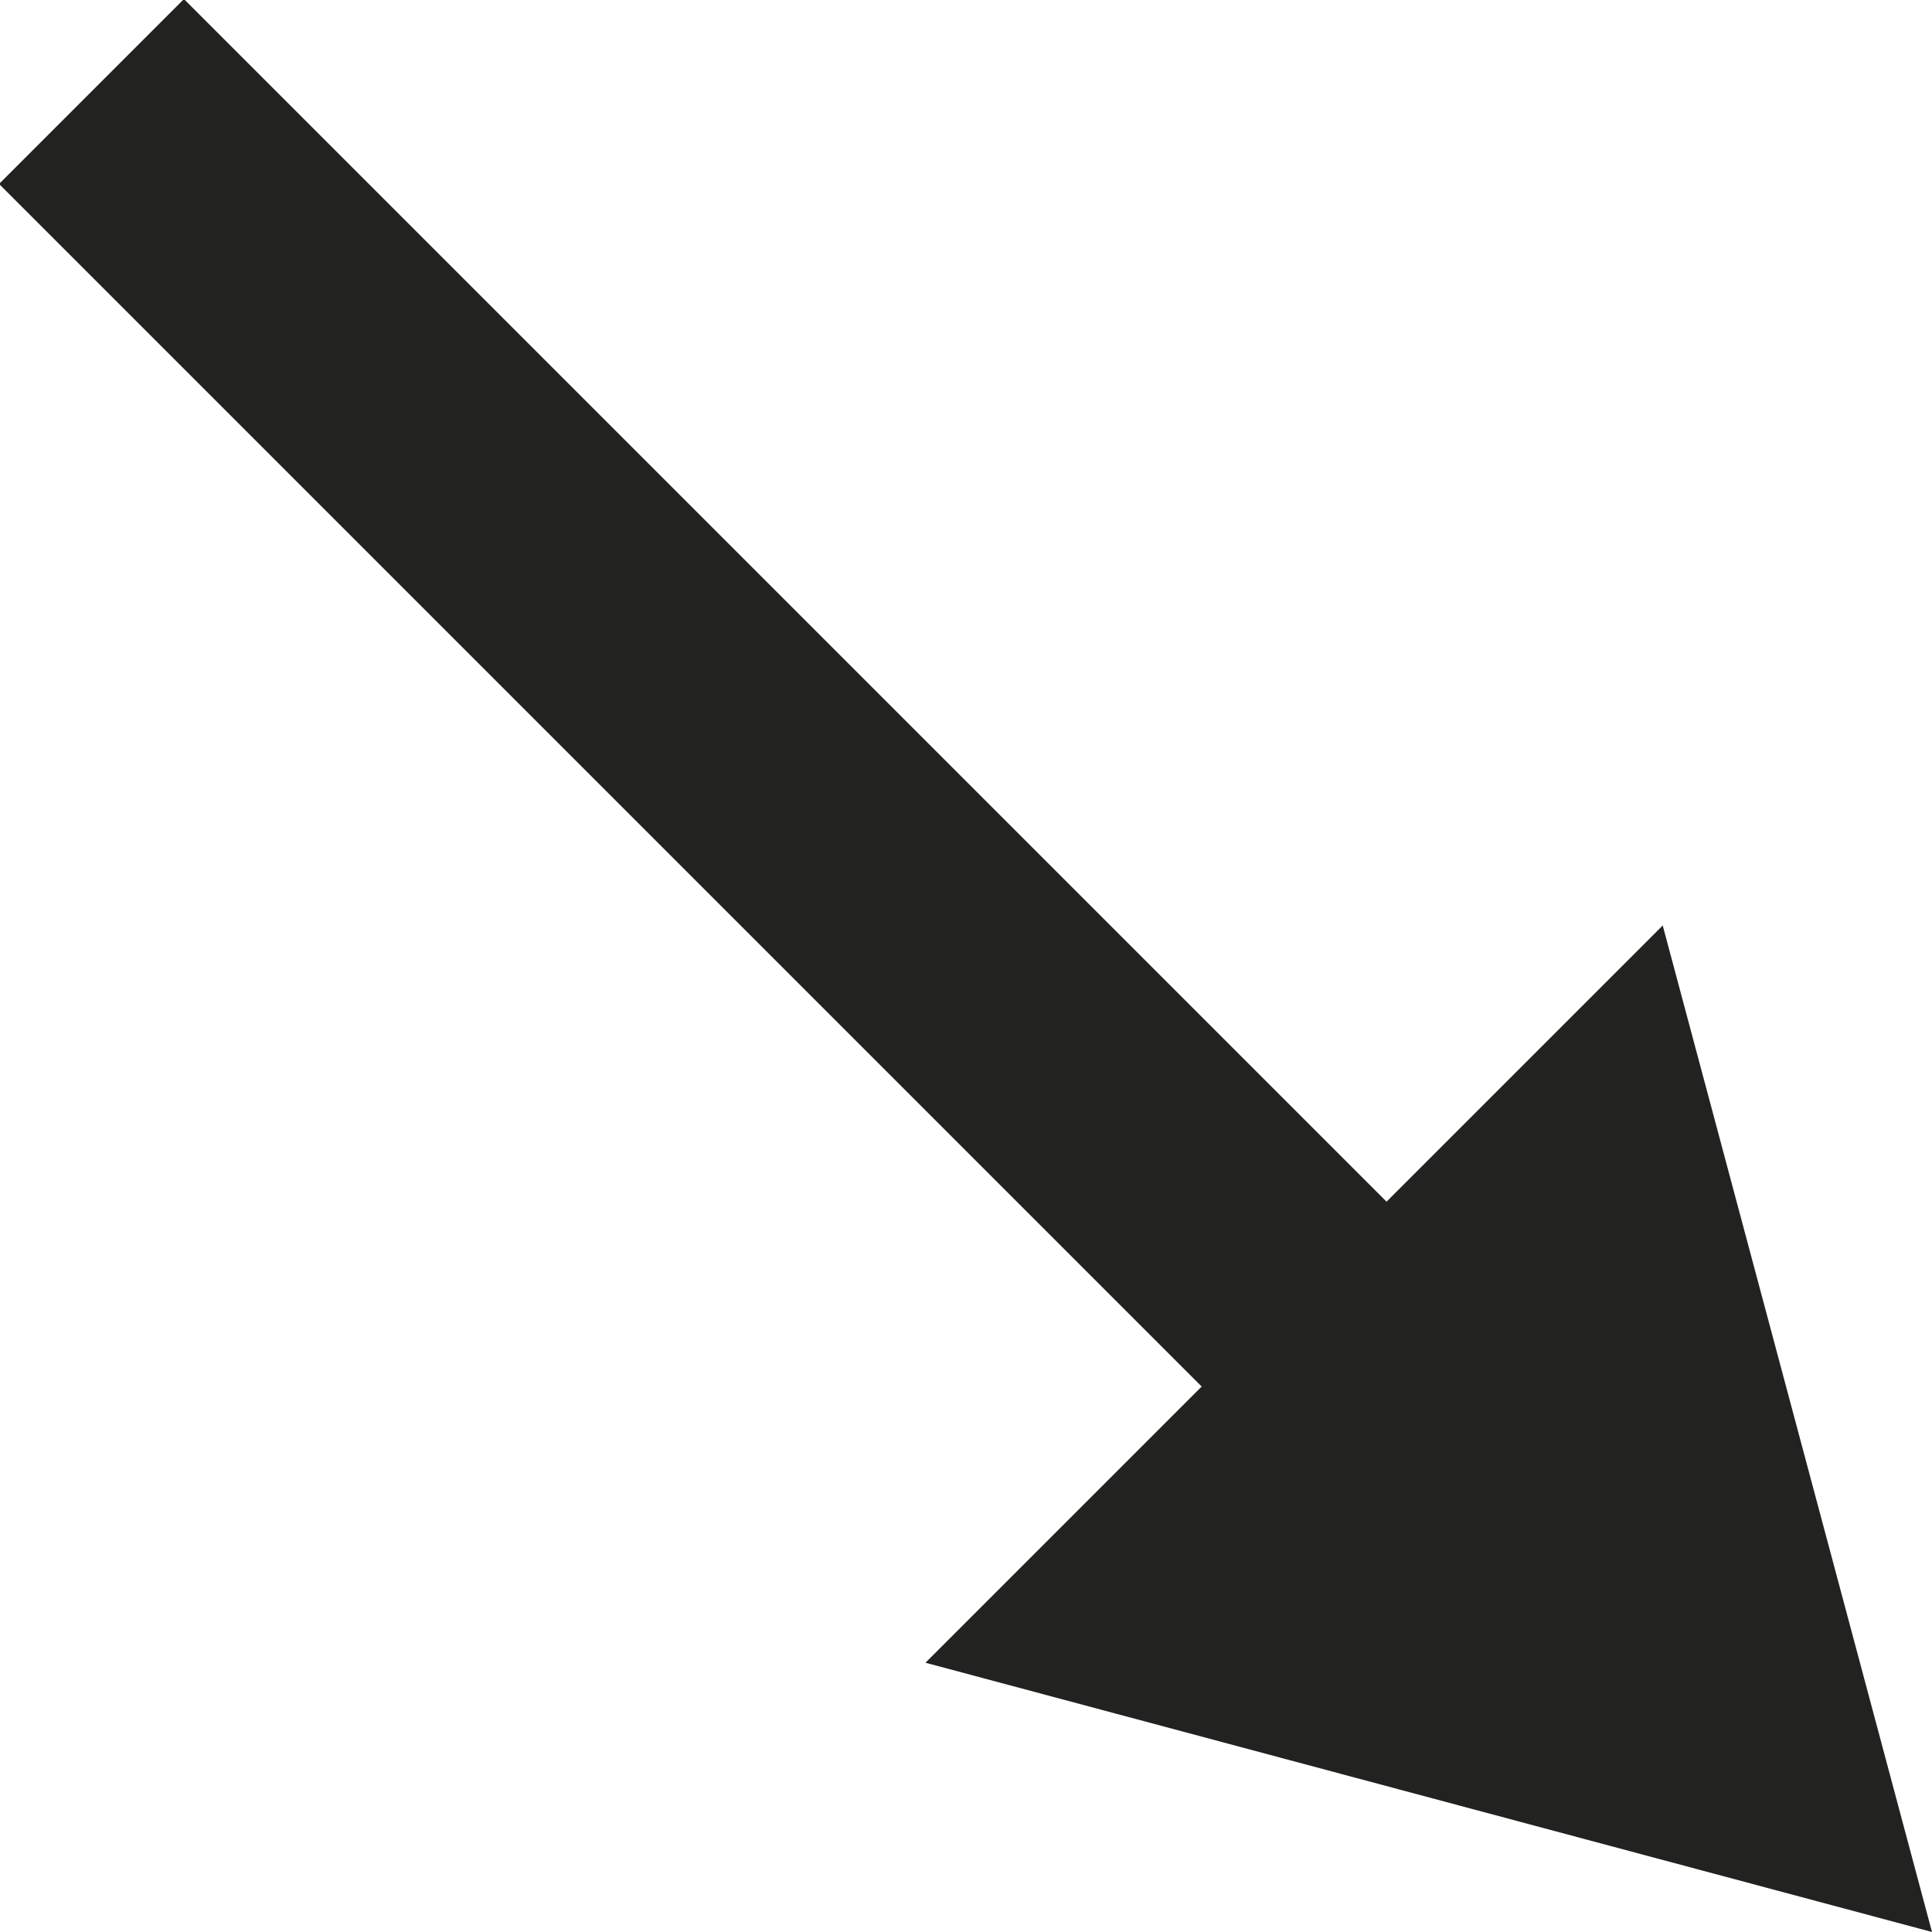 <svg id="Calque_1" data-name="Calque 1" xmlns="http://www.w3.org/2000/svg" viewBox="0 0 7.39 7.39"><defs><style>.cls-1{fill:none;stroke:#222221;stroke-miterlimit:10;}.cls-2{fill:#222221;}</style></defs><line class="cls-1" x1="0.35" y1="0.35" x2="5.36" y2="5.36"/><polygon class="cls-2" points="3.54 6.36 7.39 7.39 6.36 3.54 3.54 6.36"/></svg>